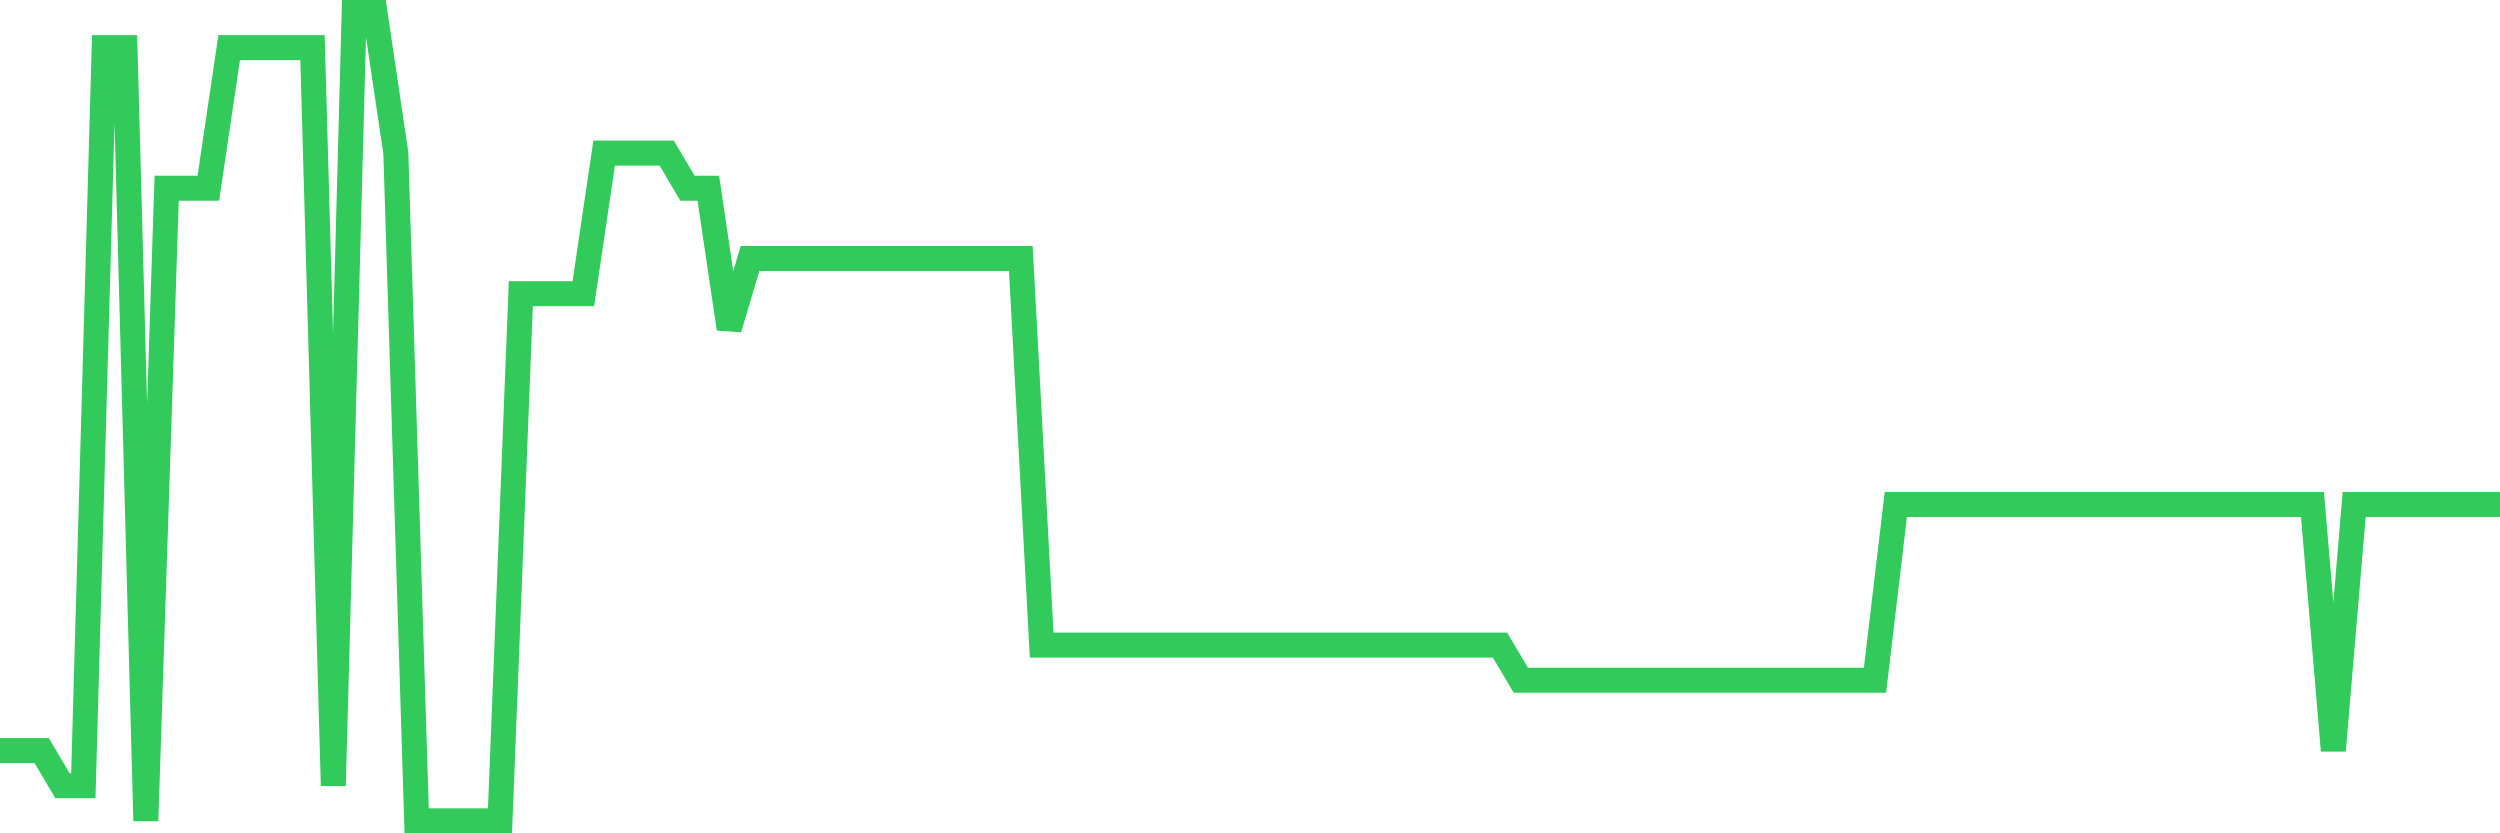 <svg
  xmlns="http://www.w3.org/2000/svg"
  xmlns:xlink="http://www.w3.org/1999/xlink"
  width="120"
  height="40"
  viewBox="0 0 120 40"
  preserveAspectRatio="none"
>
  <polyline
    points="0,36.026 1,36.026 2,36.026 3,37.713 4,37.713 5,2.287 6,2.287 7,39.4 8,9.035 9,9.035 10,9.035 11,2.287 12,2.287 13,2.287 14,2.287 15,2.287 16,37.713 17,0.6 18,0.6 19,7.348 20,39.4 21,39.4 22,39.4 23,39.4 24,39.4 25,14.096 26,14.096 27,14.096 28,14.096 29,7.348 30,7.348 31,7.348 32,7.348 33,9.035 34,9.035 35,15.783 36,12.409 37,12.409 38,12.409 39,12.409 40,12.409 41,12.409 42,12.409 43,12.409 44,12.409 45,12.409 46,12.409 47,12.409 48,12.409 49,12.409 50,30.965 51,30.965 52,30.965 53,30.965 54,30.965 55,30.965 56,30.965 57,30.965 58,30.965 59,30.965 60,30.965 61,30.965 62,30.965 63,30.965 64,30.965 65,30.965 66,30.965 67,30.965 68,30.965 69,30.965 70,30.965 71,30.965 72,30.965 73,32.652 74,32.652 75,32.652 76,32.652 77,32.652 78,32.652 79,32.652 80,32.652 81,32.652 82,32.652 83,32.652 84,32.652 85,32.652 86,32.652 87,32.652 88,32.652 89,32.652 90,32.652 91,24.217 92,24.217 93,24.217 94,24.217 95,24.217 96,24.217 97,24.217 98,24.217 99,24.217 100,24.217 101,24.217 102,24.217 103,24.217 104,24.217 105,24.217 106,24.217 107,24.217 108,24.217 109,24.217 110,24.217 111,24.217 112,36.026 113,24.217 114,24.217 115,24.217 116,24.217 117,24.217 118,24.217 119,24.217 120,24.217"
    fill="none"
    stroke="#32ca5b"
    stroke-width="1.2"
  >
  </polyline>
</svg>